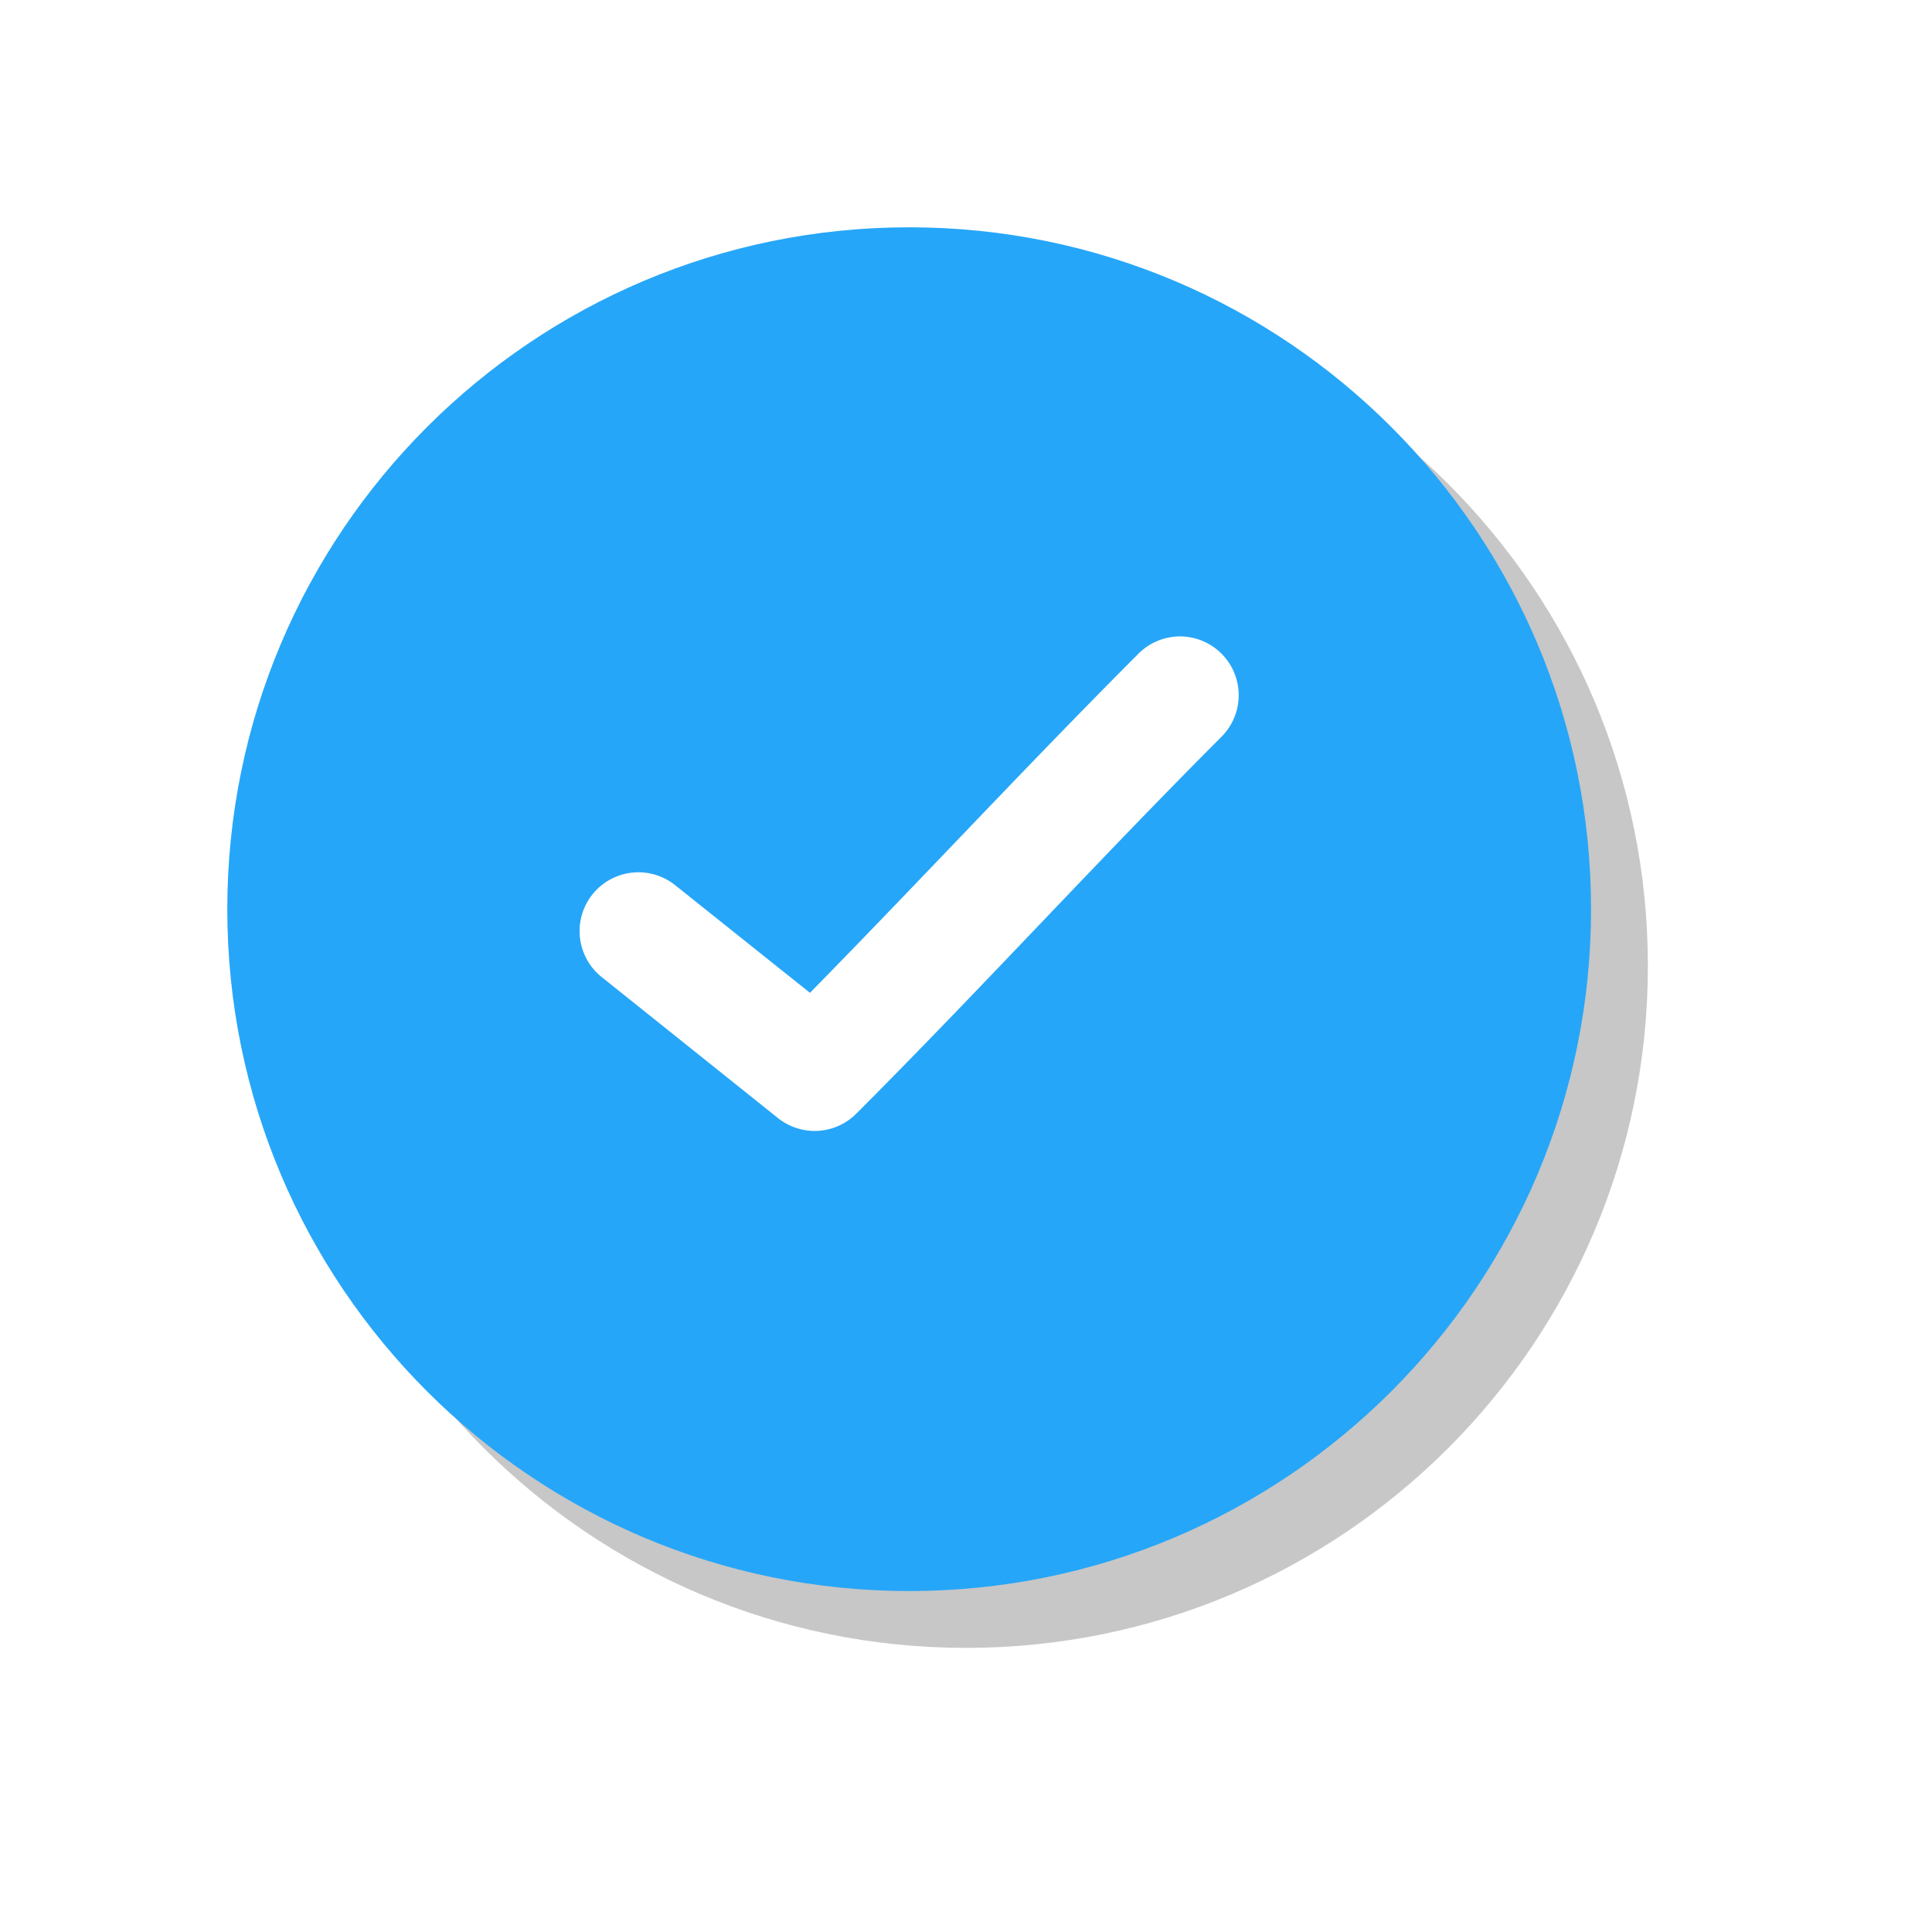 <svg xmlns="http://www.w3.org/2000/svg" width="34" height="34"><defs><filter id="a" width="57" height="57" x="-12" y="-12" filterUnits="userSpaceOnUse"><feOffset dx="1" dy="1" in="SourceGraphic" result="FeOffset2207Out"/><feGaussianBlur in="FeOffset2207Out" result="FeGaussianBlur2208Out" stdDeviation="2.4 2.4"/></filter><mask id="b" width="2" height="2" x="-1" y="-1"><path fill="#fff" d="M4 4h24v24H4z"/><path d="M16 28c6.627 0 12-5.373 12-12S22.627 4 16 4 4 9.373 4 16s5.373 12 12 12z"/></mask></defs><g filter="url(#a)"><path fill="none" d="M16 28c6.627 0 12-5.373 12-12S22.627 4 16 4 4 9.373 4 16s5.373 12 12 12z" mask="url(&quot;#b&quot;)"/><path fill-opacity=".22" d="M16 28c6.627 0 12-5.373 12-12S22.627 4 16 4 4 9.373 4 16s5.373 12 12 12z"/></g><path fill="#26a6f8" d="M16 28c6.627 0 12-5.373 12-12S22.627 4 16 4 4 9.373 4 16s5.373 12 12 12z"/><g><path fill="#fff" d="M20.733 11.2c-.27.01-.525.123-.711.317-2.004 2.008-3.832 3.984-5.768 5.955l-2.372-1.894a1.035 1.035 0 00-1.294 1.616l3.104 2.483a1.035 1.035 0 001.377-.078c2.228-2.233 4.228-4.43 6.414-6.62a1.035 1.035 0 00-.75-1.779z"/></g></svg>